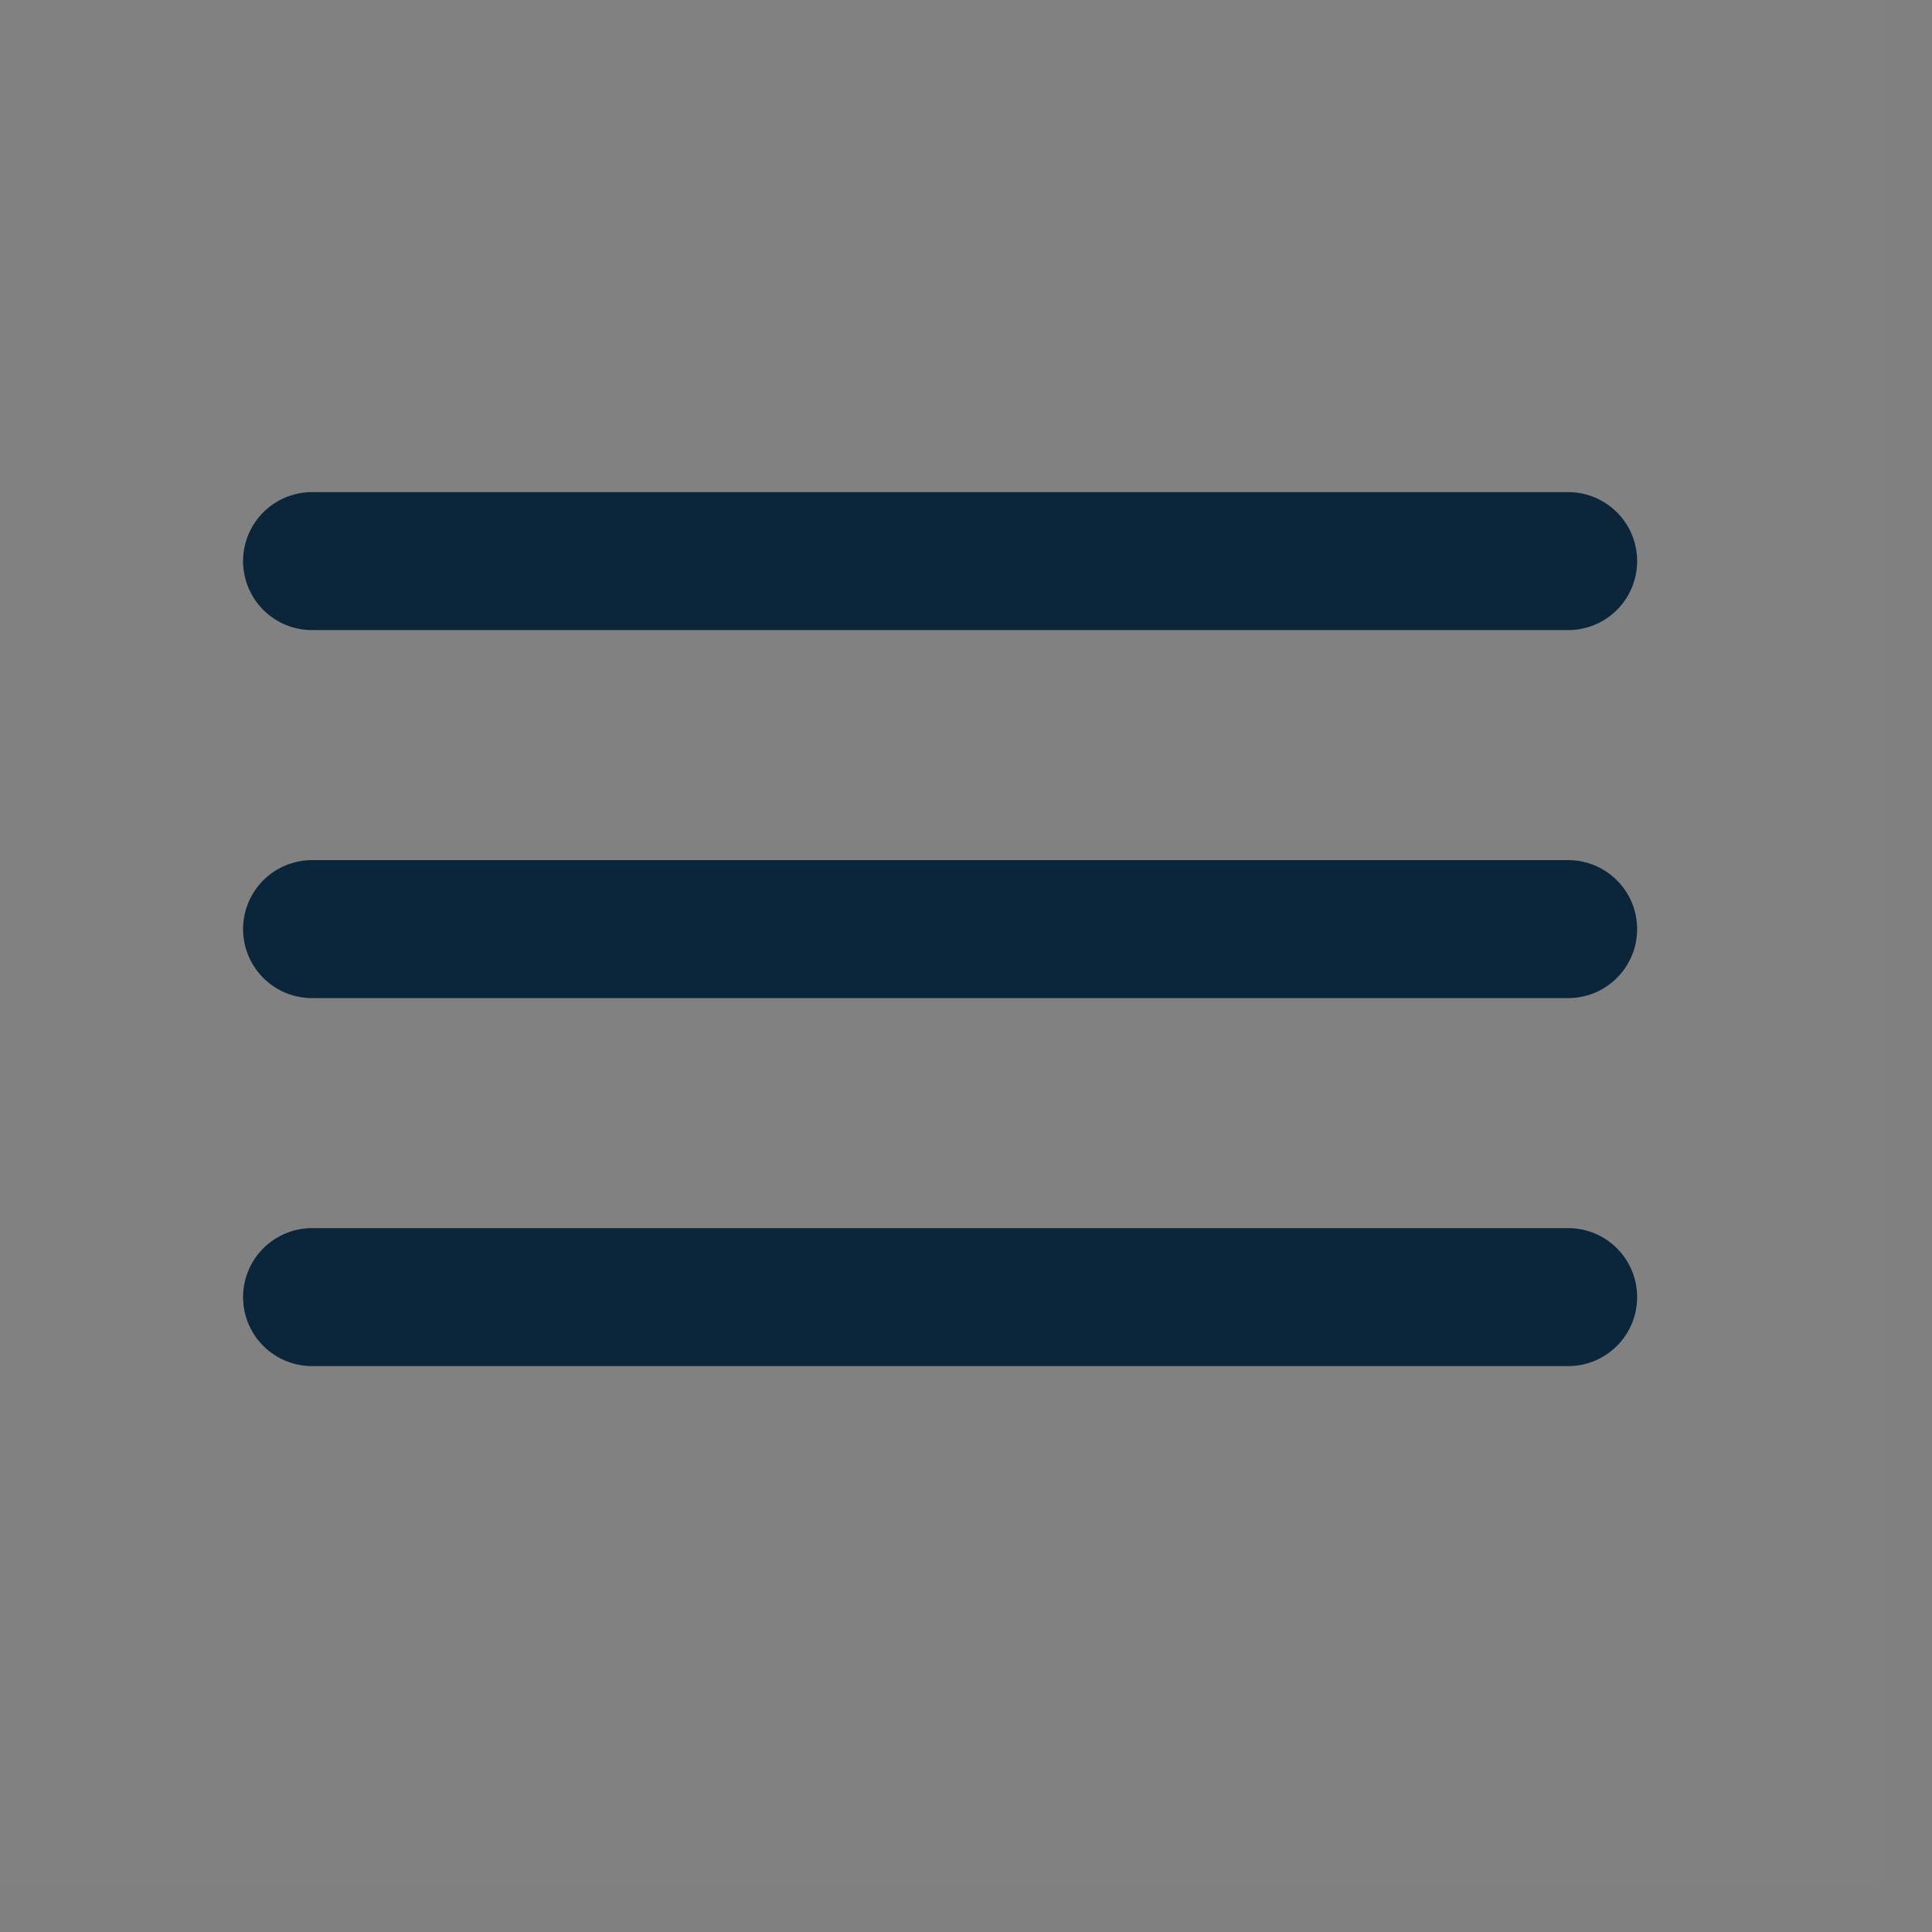 <?xml version="1.0" encoding="UTF-8"?> <svg xmlns="http://www.w3.org/2000/svg" width="21" height="21" viewBox="0 0 21 21" fill="none"><rect x="0" y="0" width="21" height="21" fill="#808080" stroke="none"/> <g clip-path="url(#clip0_87_48)"> <path d="M20.48 0H0V20.48H20.48V0Z" fill="white" fill-opacity="0.01"></path> <path d="M3.392 6.099H17.045" stroke="#0B253B" stroke-width="1.5" stroke-linecap="round" stroke-linejoin="round"></path> <path d="M3.392 10.099H17.045" stroke="#0B253B" stroke-width="1.5" stroke-linecap="round" stroke-linejoin="round"></path> <path d="M3.392 14.099H17.045" stroke="#0B253B" stroke-width="1.5" stroke-linecap="round" stroke-linejoin="round"></path> </g> <defs> <clipPath id="clip0_87_48"> <rect width="20.48" height="20.48" fill="white"></rect> </clipPath> </defs> </svg> 